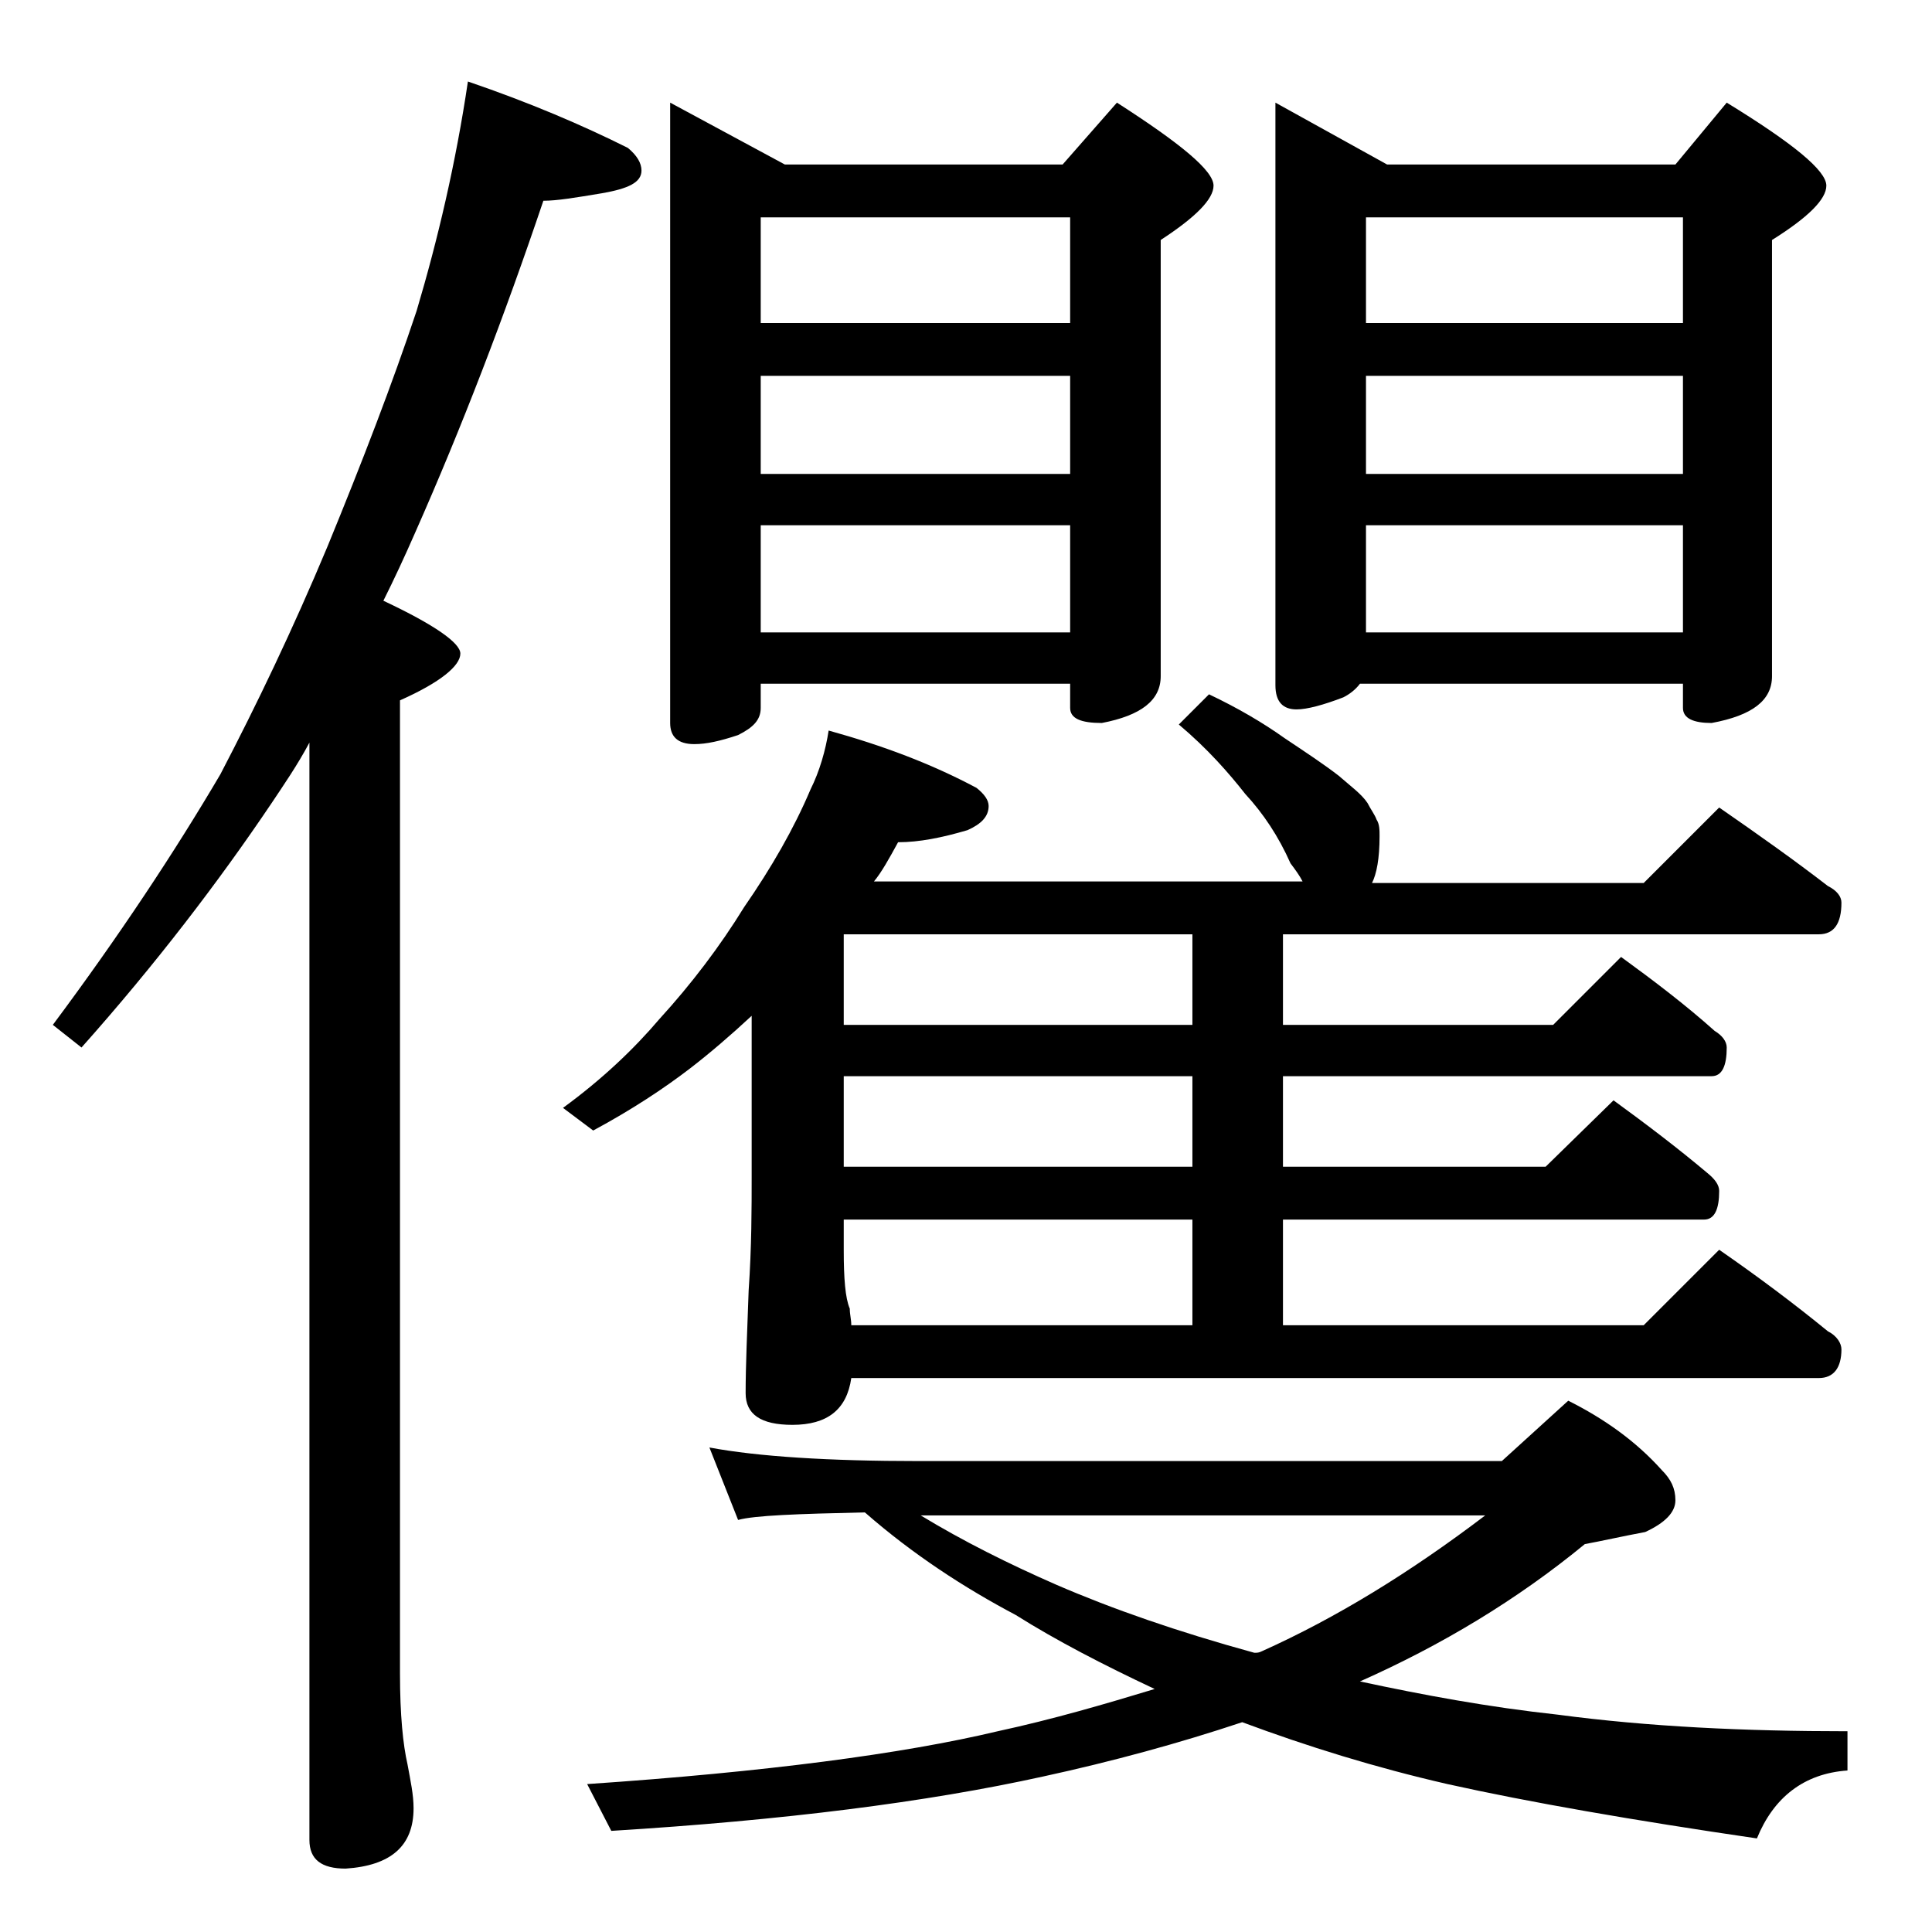 <?xml version="1.0" encoding="utf-8"?>
<!-- Generator: Adobe Illustrator 18.0.0, SVG Export Plug-In . SVG Version: 6.00 Build 0)  -->
<!DOCTYPE svg PUBLIC "-//W3C//DTD SVG 1.1//EN" "http://www.w3.org/Graphics/SVG/1.1/DTD/svg11.dtd">
<svg version="1.1" id="Layer_1" xmlns="http://www.w3.org/2000/svg" xmlns:xlink="http://www.w3.org/1999/xlink" x="0px" y="0px"
	 viewBox="0 0 128 128" enable-background="new 0 0 128 128" xml:space="preserve">
<path d="M31,5.4c4.1,1.4,7.6,2.9,10.6,4.4c0.6,0.5,0.9,1,0.9,1.5c0,0.8-0.9,1.2-2.6,1.5c-1.8,0.3-3,0.5-3.9,0.5
	c-2.6,7.7-5.4,15-8.5,22c-0.7,1.6-1.4,3.1-2.1,4.5c3.4,1.6,5.1,2.8,5.1,3.5c0,0.8-1.3,1.9-4,3.1v64.5c0,2.7,0.2,4.7,0.5,6
	c0.2,1.1,0.4,2,0.4,2.9c0,2.5-1.5,3.8-4.5,4c-1.6,0-2.4-0.6-2.4-1.9V49.2c-0.8,1.5-1.7,2.8-2.5,4c-3.5,5.2-7.7,10.7-12.6,16.2
	l-1.9-1.5c4.4-5.9,8.1-11.5,11.1-16.6c2.4-4.6,4.8-9.6,7.1-15.1c2.3-5.6,4.3-10.8,5.9-15.6C29,15.9,30.2,10.8,31,5.4z M54.9,48.4
	c3.6,1,6.8,2.2,9.8,3.8c0.5,0.4,0.8,0.8,0.8,1.2c0,0.7-0.5,1.2-1.4,1.6c-1.7,0.5-3.2,0.8-4.6,0.8c-0.6,1.1-1.1,2-1.6,2.6h28.4
	c-0.2-0.4-0.5-0.8-0.8-1.2c-0.8-1.8-1.8-3.3-3-4.6c-1.1-1.4-2.5-3-4.4-4.6l2-2c1.9,0.9,3.6,1.9,5,2.9c1.5,1,2.7,1.8,3.6,2.5
	c0.8,0.7,1.5,1.2,1.9,1.8c0.2,0.4,0.5,0.8,0.6,1.1c0.2,0.3,0.2,0.7,0.2,1.1c0,1.5-0.2,2.5-0.5,3.1h18l5-5c2.6,1.8,5,3.5,7.2,5.2
	c0.6,0.3,0.9,0.7,0.9,1.1c0,1.4-0.5,2.1-1.5,2.1H85v6h17.9l4.5-4.5c2.2,1.6,4.3,3.2,6.2,4.9c0.5,0.3,0.8,0.7,0.8,1.1
	c0,1.2-0.3,1.9-1,1.9H85v6h17.4l4.5-4.4c2.2,1.6,4.3,3.2,6.2,4.8c0.5,0.4,0.8,0.8,0.8,1.2c0,1.2-0.3,1.9-1,1.9H85v7h23.9l5-5
	c2.6,1.8,5,3.6,7.2,5.4c0.6,0.3,0.9,0.8,0.9,1.2c0,1.2-0.5,1.9-1.5,1.9H56.4c-0.3,2.1-1.6,3.1-3.9,3.1c-2.1,0-3.1-0.7-3.1-2.1
	c0-1.8,0.1-4,0.2-6.8c0.2-2.9,0.2-5.5,0.2-7.6V67.3c-1.4,1.3-2.8,2.5-4.1,3.5c-1.7,1.3-3.8,2.7-6.4,4.1l-2-1.5
	c2.6-1.9,4.7-3.9,6.4-5.9c2.1-2.3,4-4.8,5.6-7.4c1.8-2.6,3.3-5.2,4.4-7.8C54.3,51.1,54.7,49.7,54.9,48.4z M47,95.9
	c3.2,0.6,7.9,0.9,13.9,0.9h38.6l4.4-4c2.4,1.2,4.5,2.7,6.2,4.6c0.6,0.6,0.9,1.2,0.9,2c0,0.8-0.7,1.5-2,2.1c-1.6,0.3-2.9,0.6-4,0.8
	c-4.5,3.7-9.5,6.7-14.9,9.1c4.2,0.9,8.5,1.7,13.1,2.2c6,0.8,12.4,1.1,19.2,1.1v2.6c-2.9,0.2-4.9,1.8-6,4.5
	c-8.2-1.2-15.1-2.4-20.5-3.6c-4.8-1.1-9.3-2.5-13.6-4.1c-4.2,1.4-8.6,2.6-13.2,3.6c-7.7,1.7-17.2,2.9-28.6,3.6l-1.6-3.1
	c11.8-0.8,20.9-2,27.2-3.5c3.7-0.8,7.1-1.8,10.4-2.8c-3.4-1.6-6.5-3.2-9.2-4.9c-3.4-1.8-6.8-4-10-6.8c-4.5,0.1-7.3,0.2-8.4,0.5
	L47,95.9z M44.4,6.8l7.6,4.1h18.4L74,6.8c4.2,2.7,6.4,4.5,6.4,5.5c0,0.9-1.2,2.1-3.5,3.6v28.9c0,1.6-1.3,2.6-3.9,3.1
	c-1.4,0-2.1-0.3-2.1-1v-1.6H50.4v1.6c0,0.8-0.5,1.3-1.5,1.8c-1.2,0.4-2.1,0.6-2.9,0.6c-1.1,0-1.6-0.5-1.6-1.4V6.8z M50.4,21.4h20.5
	v-7H50.4V21.4z M50.4,31.4h20.5v-6.5H50.4V31.4z M50.4,41.9h20.5v-7.1H50.4V41.9z M79,67.9v-6H55.9v6H79z M79,77.3v-6H55.9v6H79z
	 M56.4,87.8H79v-7H55.9v2c0,1.9,0.1,3.2,0.4,3.9C56.3,87.1,56.4,87.4,56.4,87.8z M61,100.4c2.8,1.7,5.8,3.2,9,4.6
	c3.7,1.6,8,3.1,13.1,4.5c0.2,0,0.3,0,0.5-0.1c4.9-2.2,9.8-5.2,14.8-9H61z M84.5,6.8l7.4,4.1H111l3.4-4.1c4.4,2.7,6.6,4.5,6.6,5.5
	c0,0.9-1.2,2.1-3.6,3.6v28.9c0,1.6-1.3,2.6-4,3.1c-1.2,0-1.9-0.3-1.9-1v-1.6H90.1c-0.3,0.4-0.7,0.7-1.1,0.9
	c-1.3,0.5-2.4,0.8-3.1,0.8c-0.9,0-1.4-0.5-1.4-1.6V6.8z M90.5,21.4h21v-7h-21V21.4z M90.5,31.4h21v-6.5h-21V31.4z M90.5,41.9h21
	v-7.1h-21V41.9z"/>
</svg>
